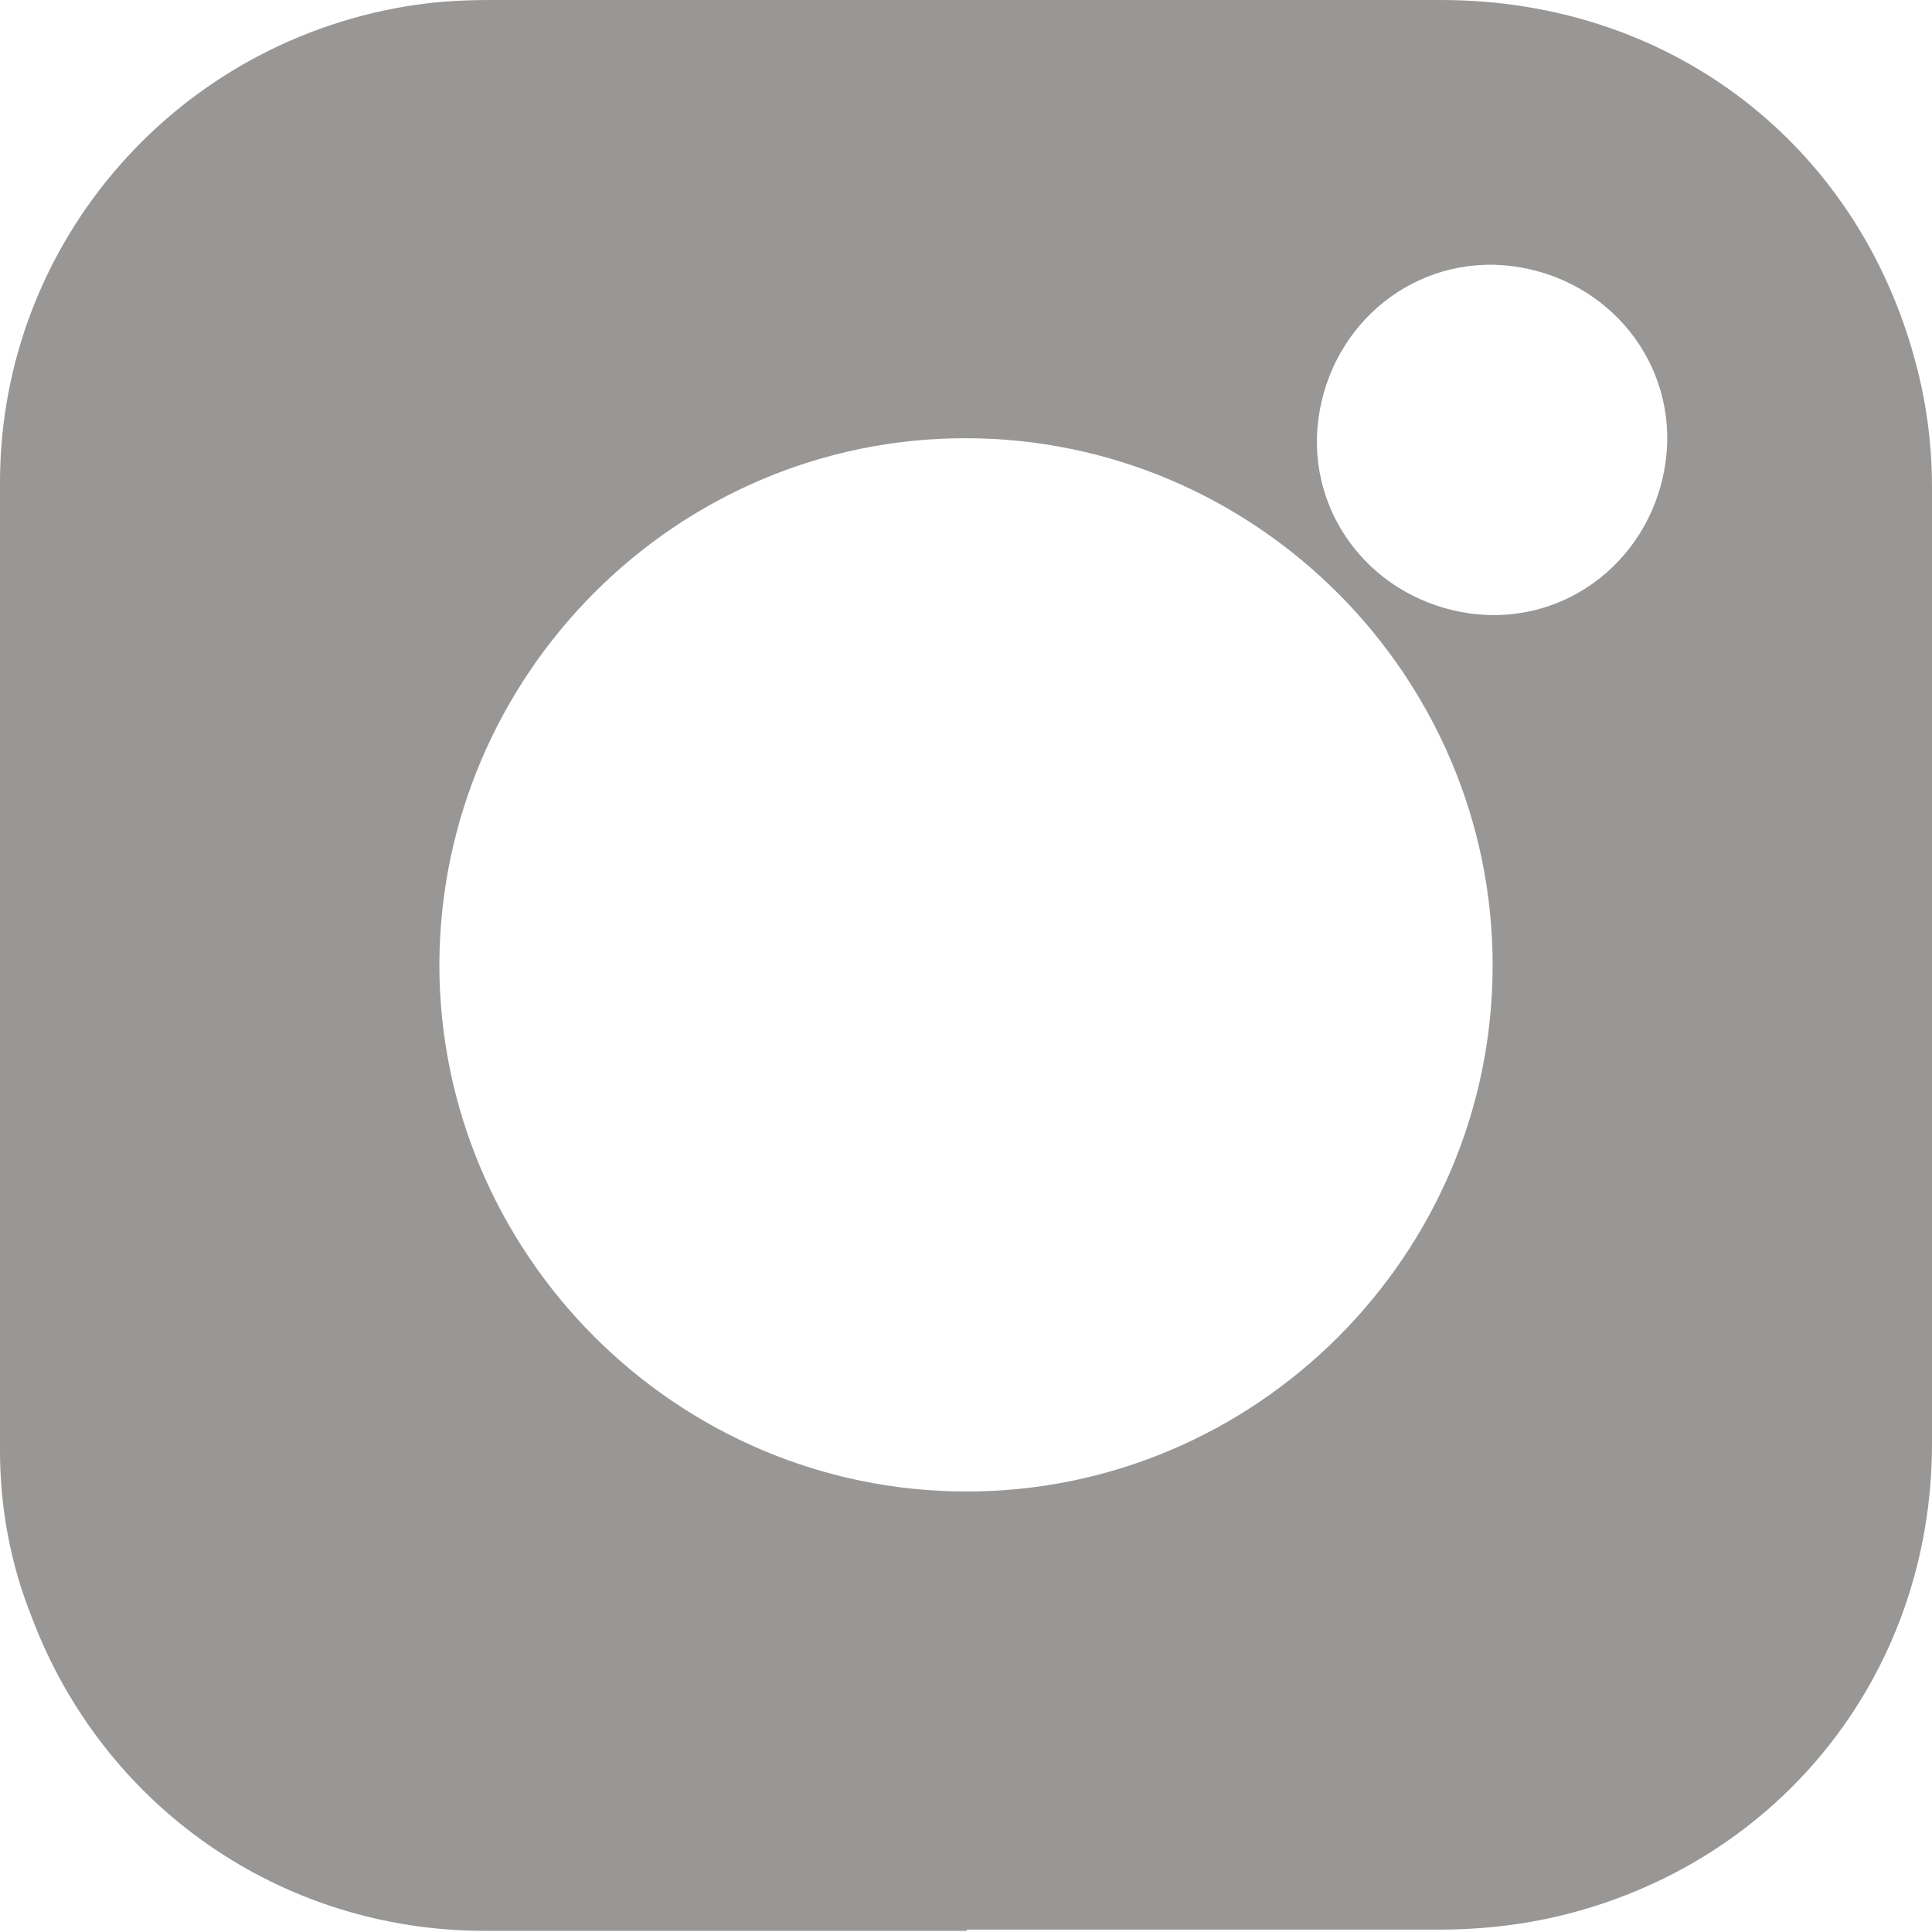 <svg width="22" height="22" viewBox="0 0 22 22" fill="none" xmlns="http://www.w3.org/2000/svg">
  <path
    d="M11.007 21.987C9.179 21.987 7.351 21.987 5.523 21.987C3.202 21.987 1.174 20.573 0.36 18.411C0.12 17.811 0 17.17 0 16.517C0 12.834 0 9.152 0 5.47C0.013 2.735 2.041 0.44 4.75 0.053C5.03 0.013 5.31 0 5.59 0C9.192 0 12.808 0 16.41 0C19.118 0 21.306 1.761 21.88 4.403C21.96 4.776 22 5.163 22 5.537C22 9.166 22 12.808 22 16.437C22 19.105 20.199 21.306 17.597 21.853C17.21 21.933 16.797 21.973 16.397 21.973C14.609 21.973 12.808 21.973 11.007 21.973V21.987ZM11.007 16.984C14.302 16.984 16.997 14.289 16.997 10.993C16.997 7.698 14.302 4.99 10.993 4.99C7.698 4.99 5.016 7.685 5.003 10.98C5.003 14.275 7.698 16.984 11.007 16.984ZM18.985 5.043C19.012 3.949 18.144 3.055 17.024 3.015C15.93 2.988 15.036 3.856 14.996 4.976C14.969 6.07 15.836 6.964 16.957 7.004C18.051 7.031 18.945 6.164 18.985 5.043Z"
    fill="#999795" />
</svg>
